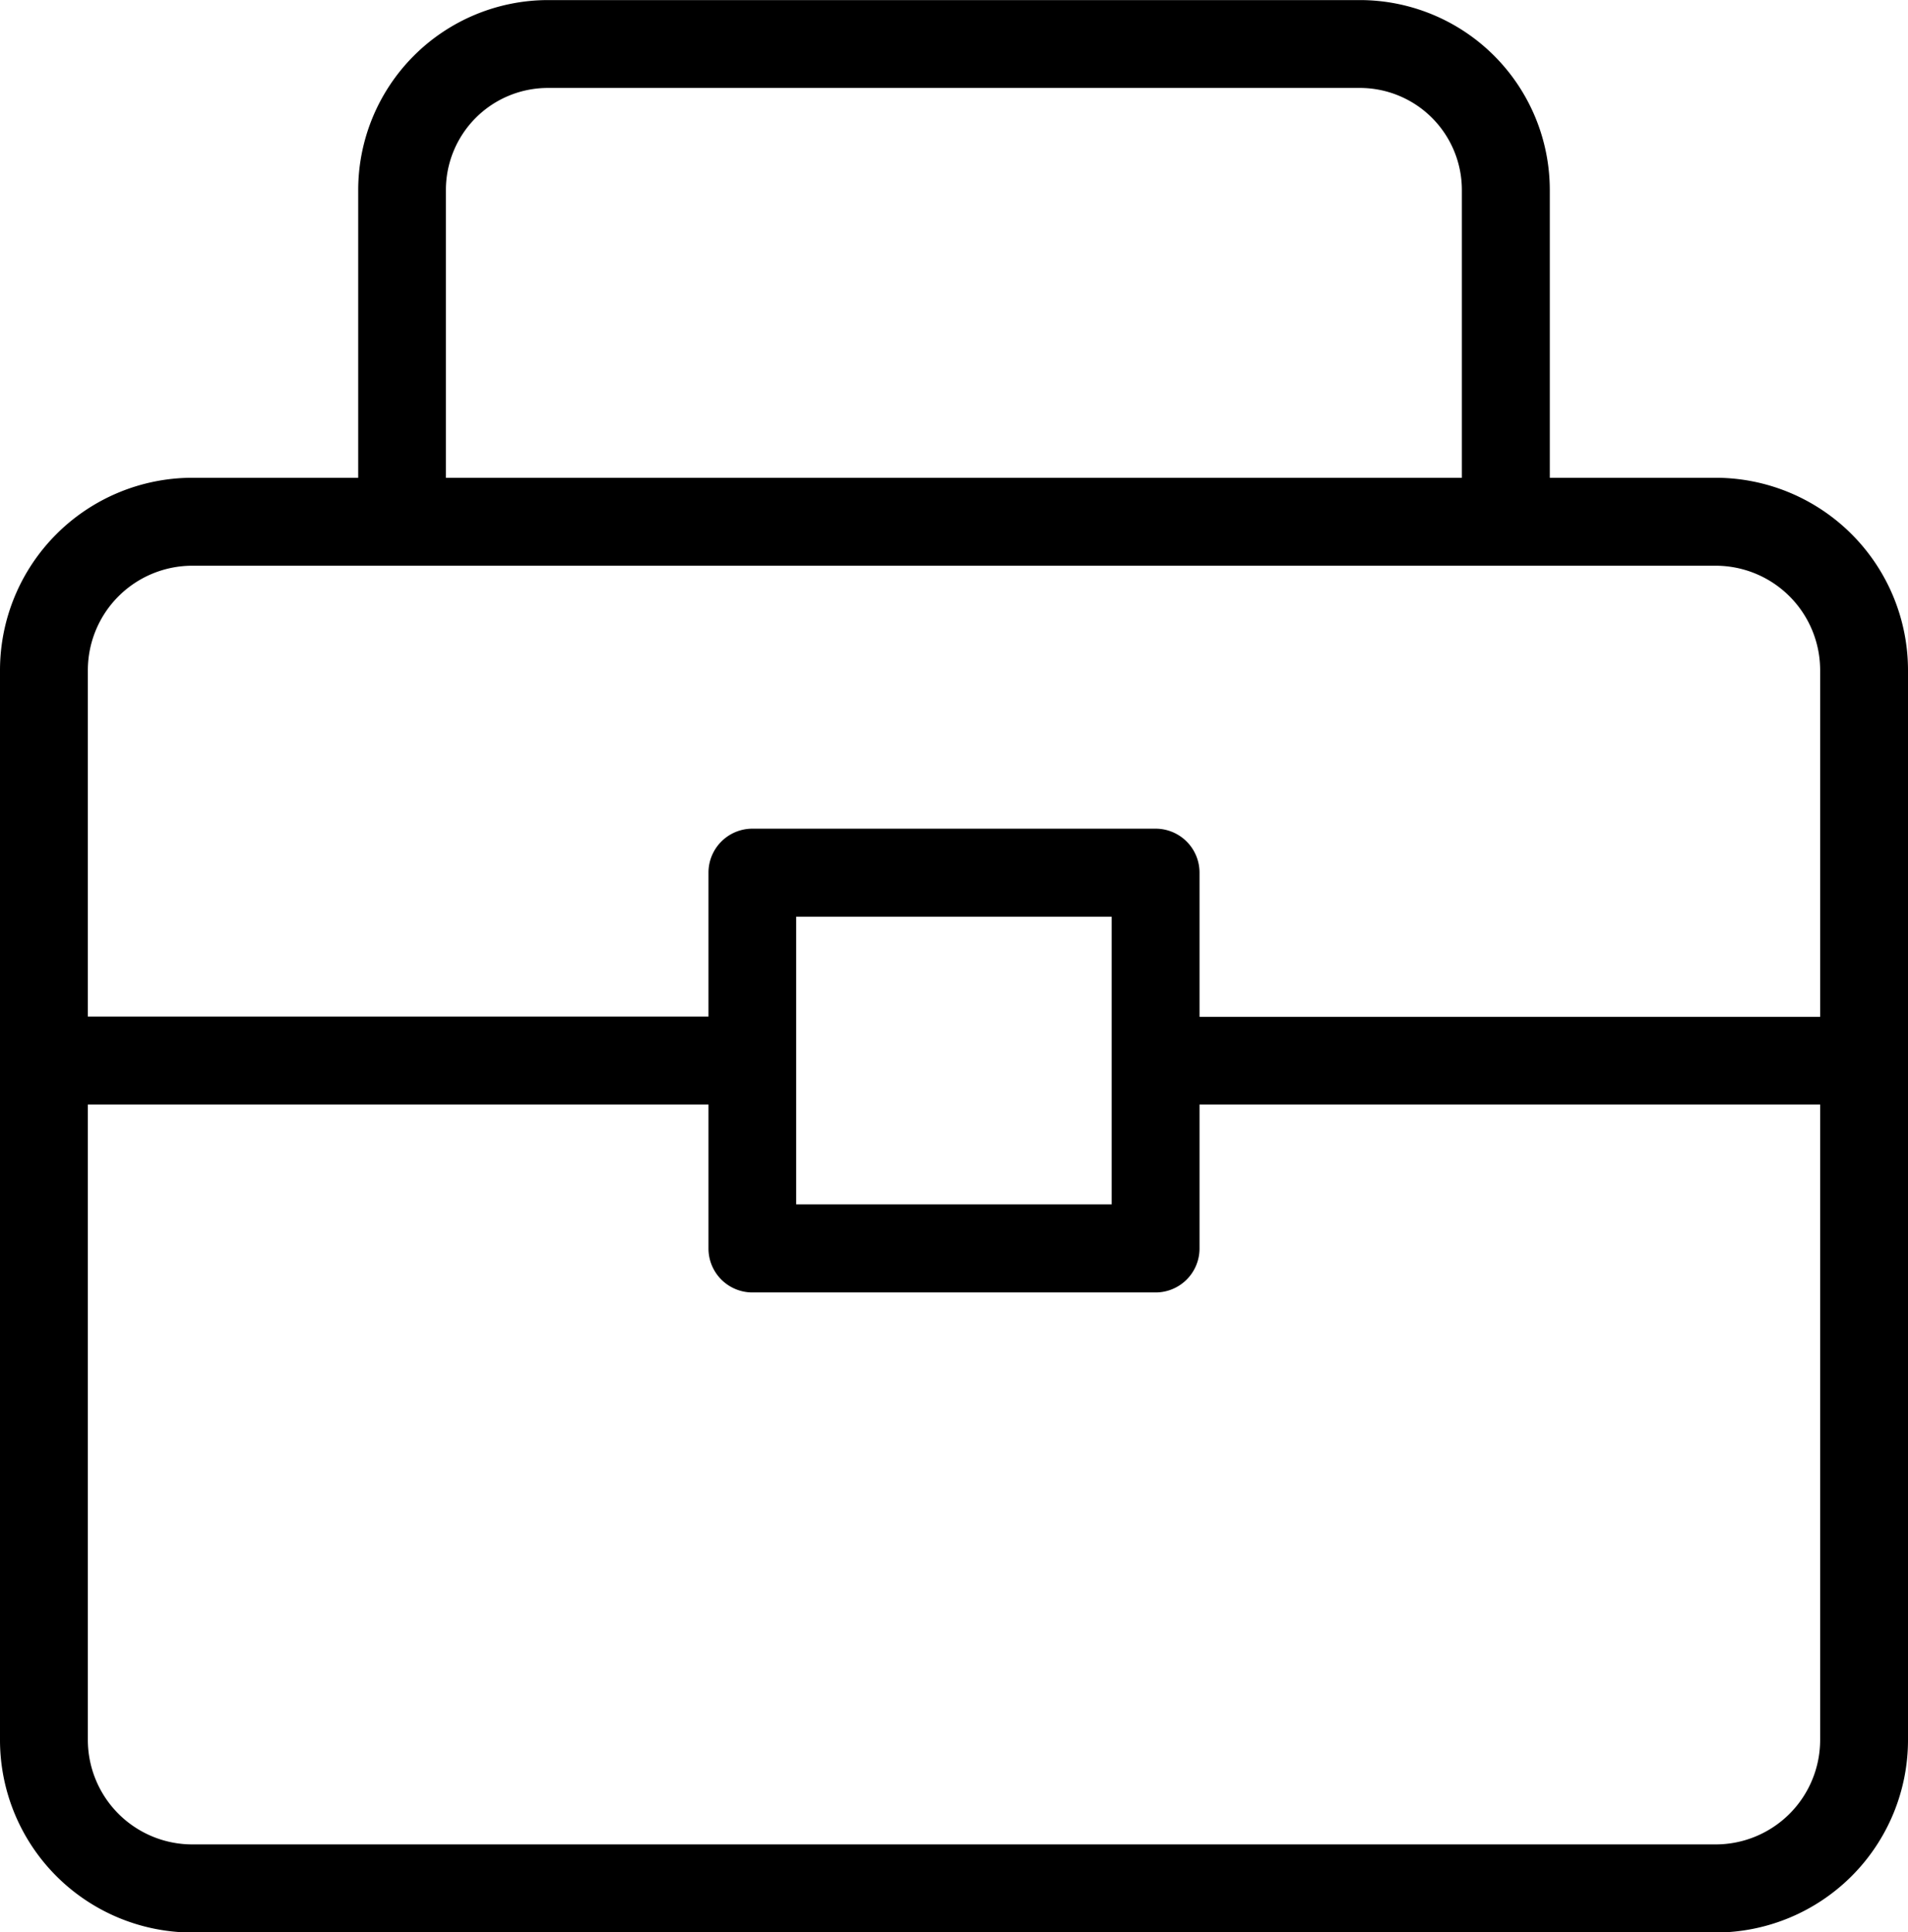 <svg xmlns="http://www.w3.org/2000/svg" width="23.586" height="23.882" viewBox="0 0 23.586 23.882"><g transform="translate(-28.288 -19.259)"><path d="M51.874,48.52V35.3A2.38,2.38,0,0,0,49.5,32.92H47.446V29.362A2.349,2.349,0,0,0,45.1,27.016H35.062a2.349,2.349,0,0,0-2.346,2.346V32.92H30.665A2.38,2.38,0,0,0,28.288,35.3V48.52A2.38,2.38,0,0,0,30.665,50.9H49.5A2.38,2.38,0,0,0,51.874,48.52ZM33.8,29.362a1.261,1.261,0,0,1,1.259-1.26H45.1a1.261,1.261,0,0,1,1.259,1.26V32.92H33.8Zm-3.137,4.645H49.5A1.292,1.292,0,0,1,50.788,35.3v4.283H43.116V37.8a.543.543,0,0,0-.543-.543H37.589a.543.543,0,0,0-.543.543v1.779H29.374V35.3A1.292,1.292,0,0,1,30.665,34.007ZM42.03,41.9h-3.9V38.345h3.9ZM49.5,49.811H30.665a1.292,1.292,0,0,1-1.291-1.291V40.667h7.672v1.779a.543.543,0,0,0,.543.543h4.984a.543.543,0,0,0,.543-.543V40.667h7.672V48.52A1.292,1.292,0,0,1,49.5,49.811Z" transform="translate(0 -7.756)"/></g></svg>